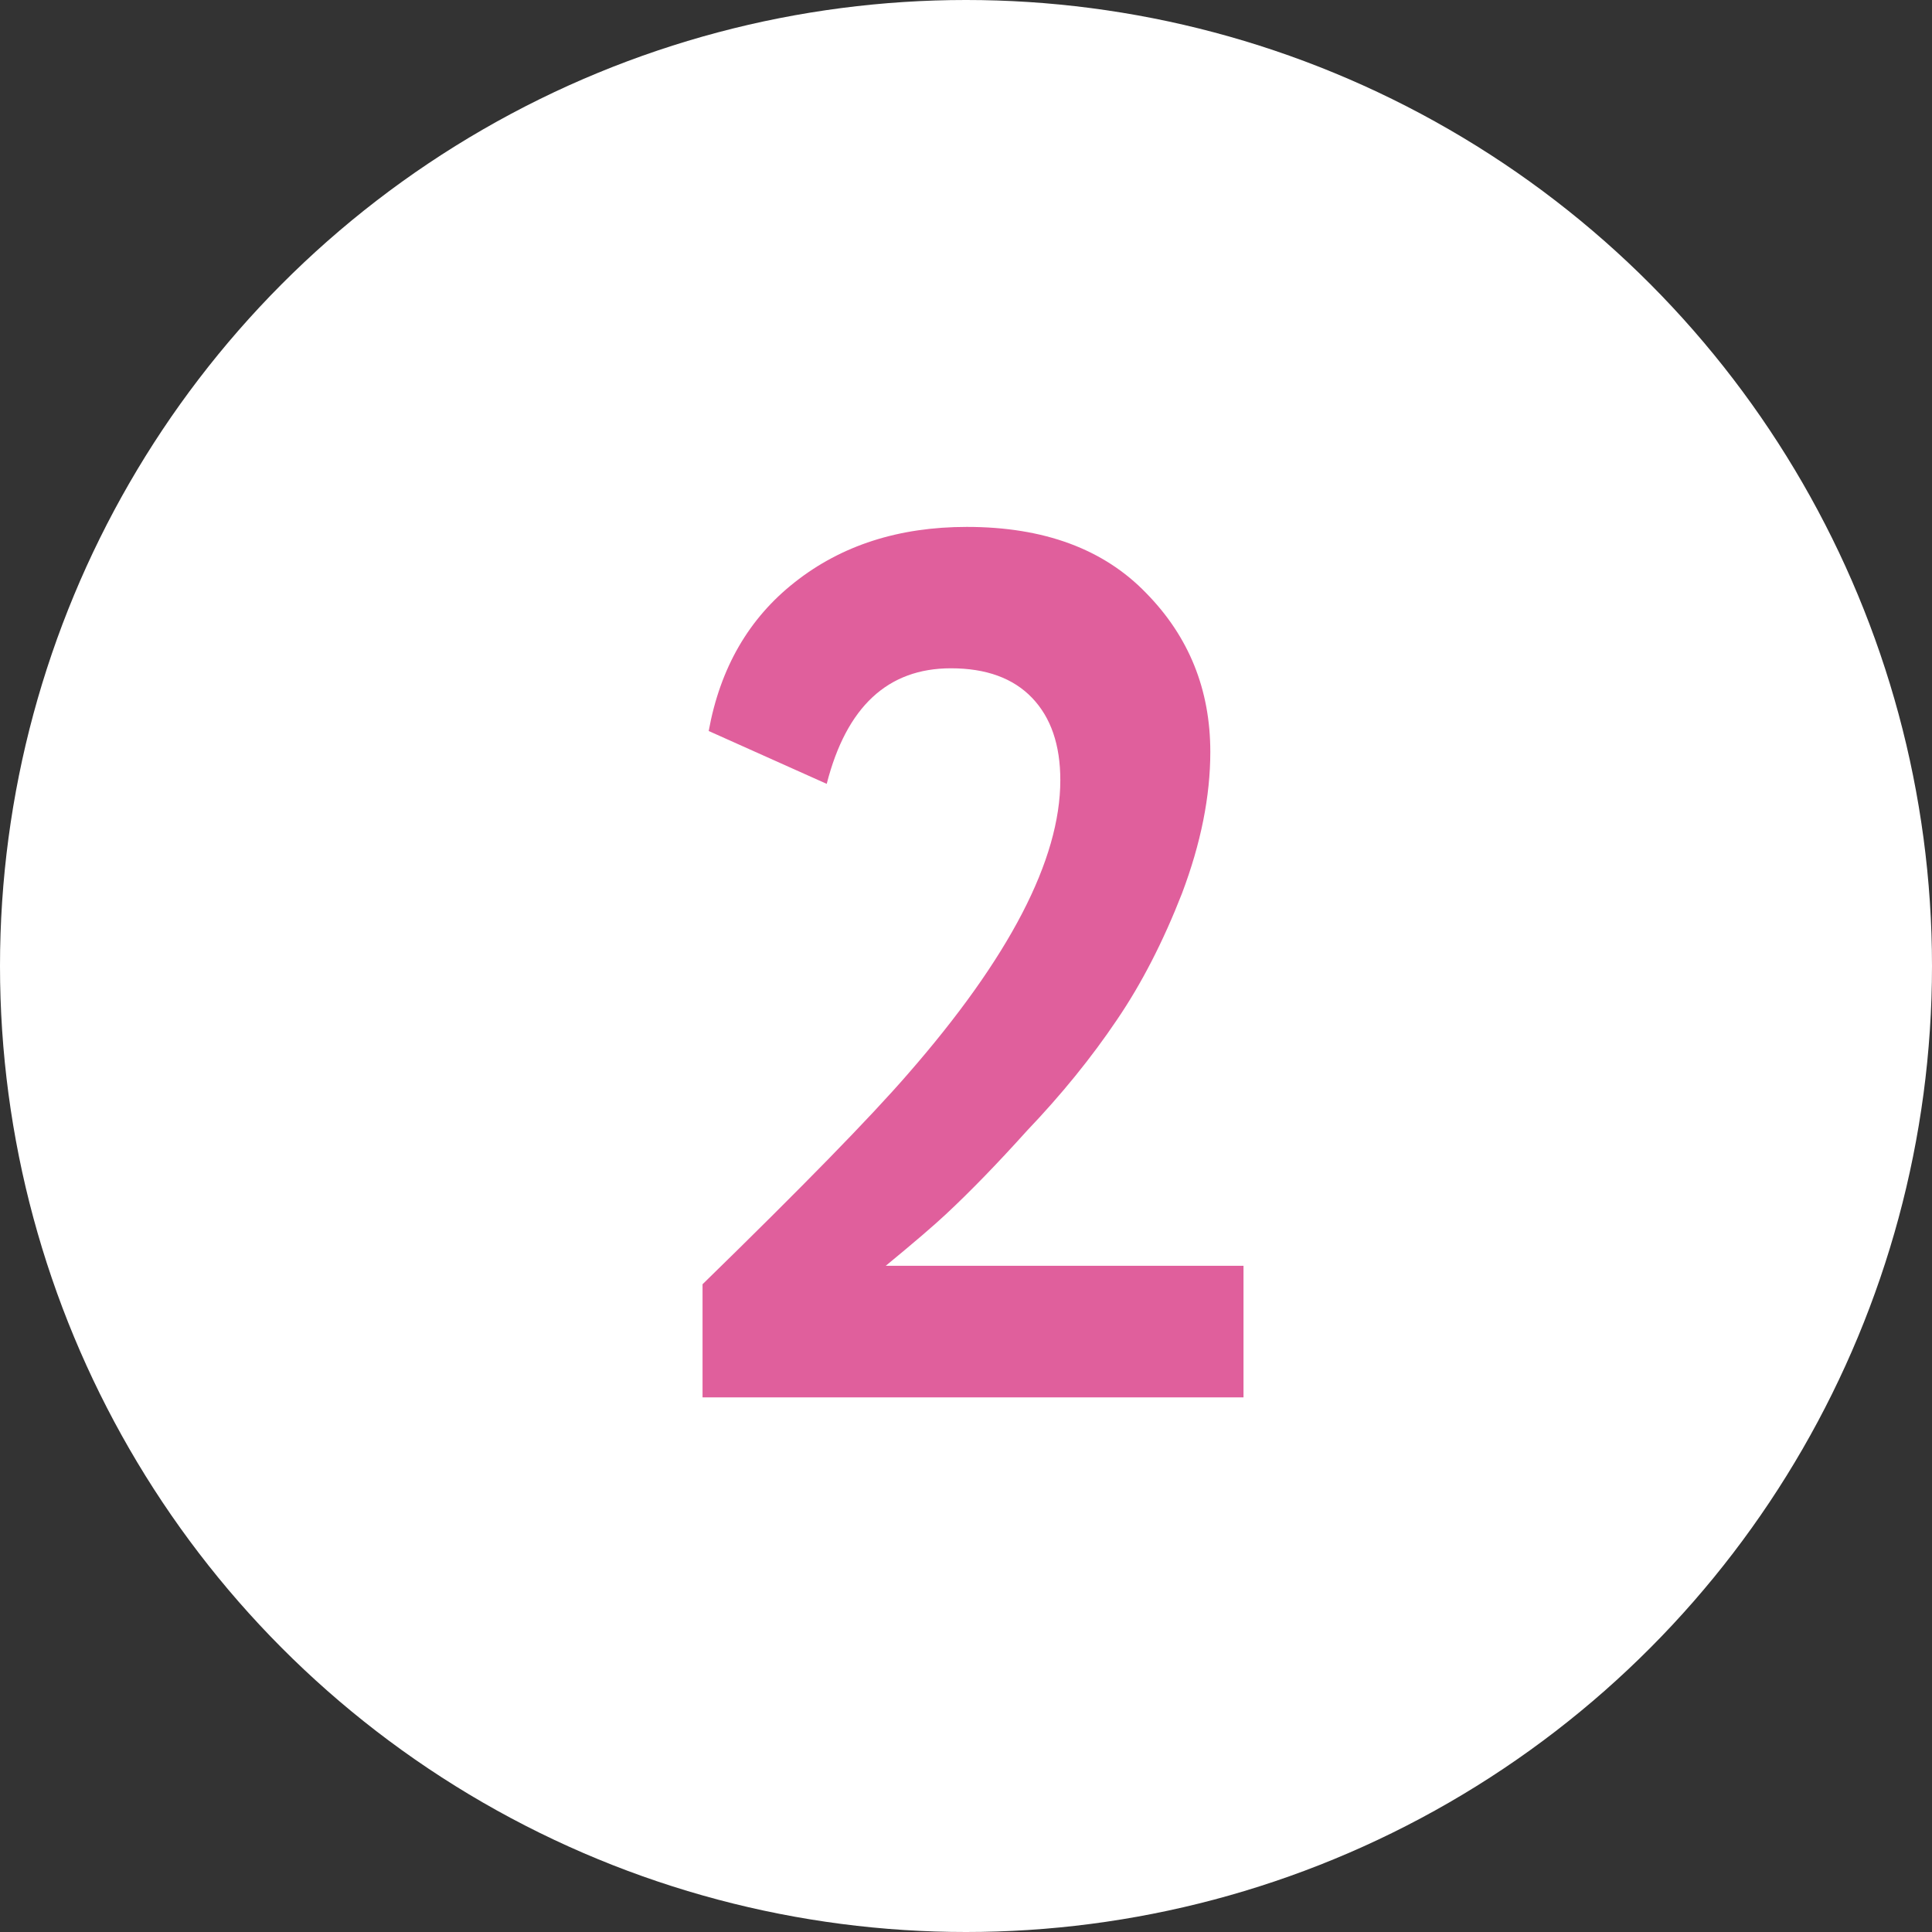 <?xml version="1.0" encoding="UTF-8"?> <svg xmlns="http://www.w3.org/2000/svg" width="22" height="22" viewBox="0 0 22 22" fill="none"><rect x="0" y="0" width="22" height="22" fill="#333333" stroke="none"/> <circle cx="11" cy="11" r="11" fill="white"></circle> <path d="M14.16 15.912H8V14.624C9.129 13.523 9.909 12.725 10.338 12.23C11.495 10.905 12.074 9.789 12.074 8.884C12.074 8.483 11.967 8.17 11.752 7.946C11.537 7.722 11.229 7.61 10.828 7.61C10.109 7.61 9.638 8.049 9.414 8.926L8.07 8.324C8.201 7.605 8.527 7.041 9.05 6.63C9.582 6.21 10.235 6 11.01 6C11.887 6 12.569 6.252 13.054 6.756C13.539 7.251 13.782 7.853 13.782 8.562C13.782 9.066 13.675 9.603 13.46 10.172C13.245 10.723 12.998 11.203 12.718 11.614C12.429 12.043 12.088 12.463 11.696 12.874C11.36 13.247 11.052 13.565 10.772 13.826C10.632 13.957 10.403 14.153 10.086 14.414H14.16V15.912Z" fill="#E05F9C"></path> </svg> 